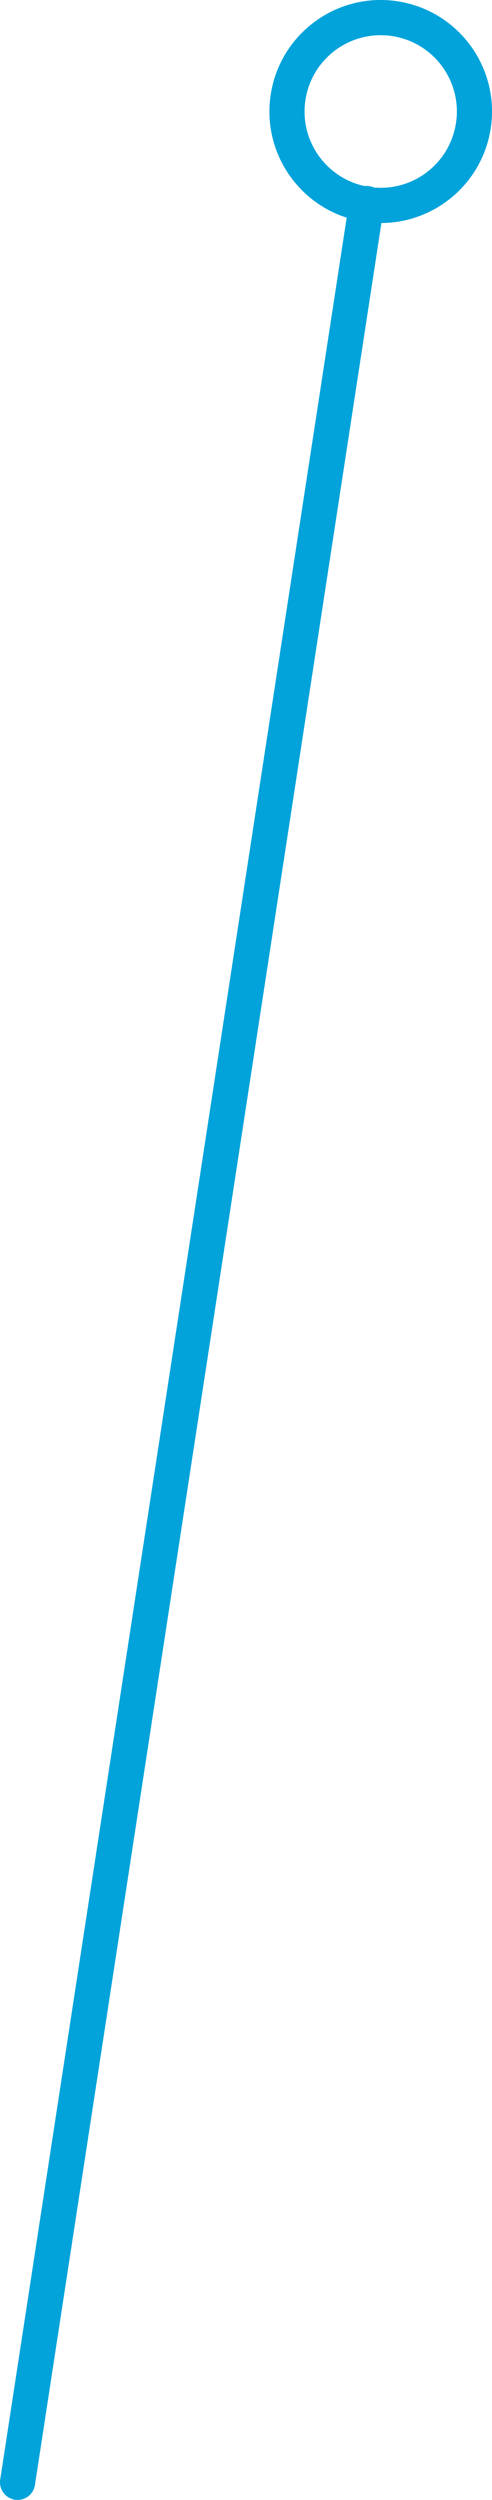<?xml version="1.0" encoding="UTF-8"?>
<svg width="42px" height="213px" viewBox="0 0 42 213" version="1.1" xmlns="http://www.w3.org/2000/svg" xmlns:xlink="http://www.w3.org/1999/xlink">
    <!-- Generator: Sketch 52.5 (67469) - http://www.bohemiancoding.com/sketch -->
    <title>wheels-and-axles-3/doorknob-axle</title>
    <desc>Created with Sketch.</desc>
    <g id="March-2019" stroke="none" stroke-width="1" fill="none" fill-rule="evenodd">
        <g id="Round-and-Round-3" transform="translate(-795, -758)" fill="#02A3DA" fill-rule="nonzero">
            <g id="Group-15" transform="translate(774, 767)">
                <path id="wheels-and-axles-3/doorknob-axle" d="M53.559,10.001 L23.983,202.728 C23.857,203.546 23.091,204.108 22.272,203.983 C21.454,203.857 20.892,203.091 21.017,202.272 L50.594,9.546 C46.222,8.148 43.391,3.74 44.11,-0.941 C44.906,-6.127 49.755,-9.686 54.941,-8.89 C60.127,-8.094 63.686,-3.245 62.89,1.941 C62.172,6.623 58.15,9.978 53.559,10.001 Z M52.913,6.974 C56.308,7.285 59.401,4.901 59.925,1.486 C60.469,-2.062 58.034,-5.38 54.486,-5.925 C50.938,-6.469 47.62,-4.034 47.075,-0.486 C46.551,2.929 48.787,6.131 52.119,6.852 C52.251,6.836 52.387,6.838 52.524,6.859 C52.662,6.88 52.792,6.919 52.913,6.974 Z"></path>
            </g>
        </g>
    </g>
</svg>